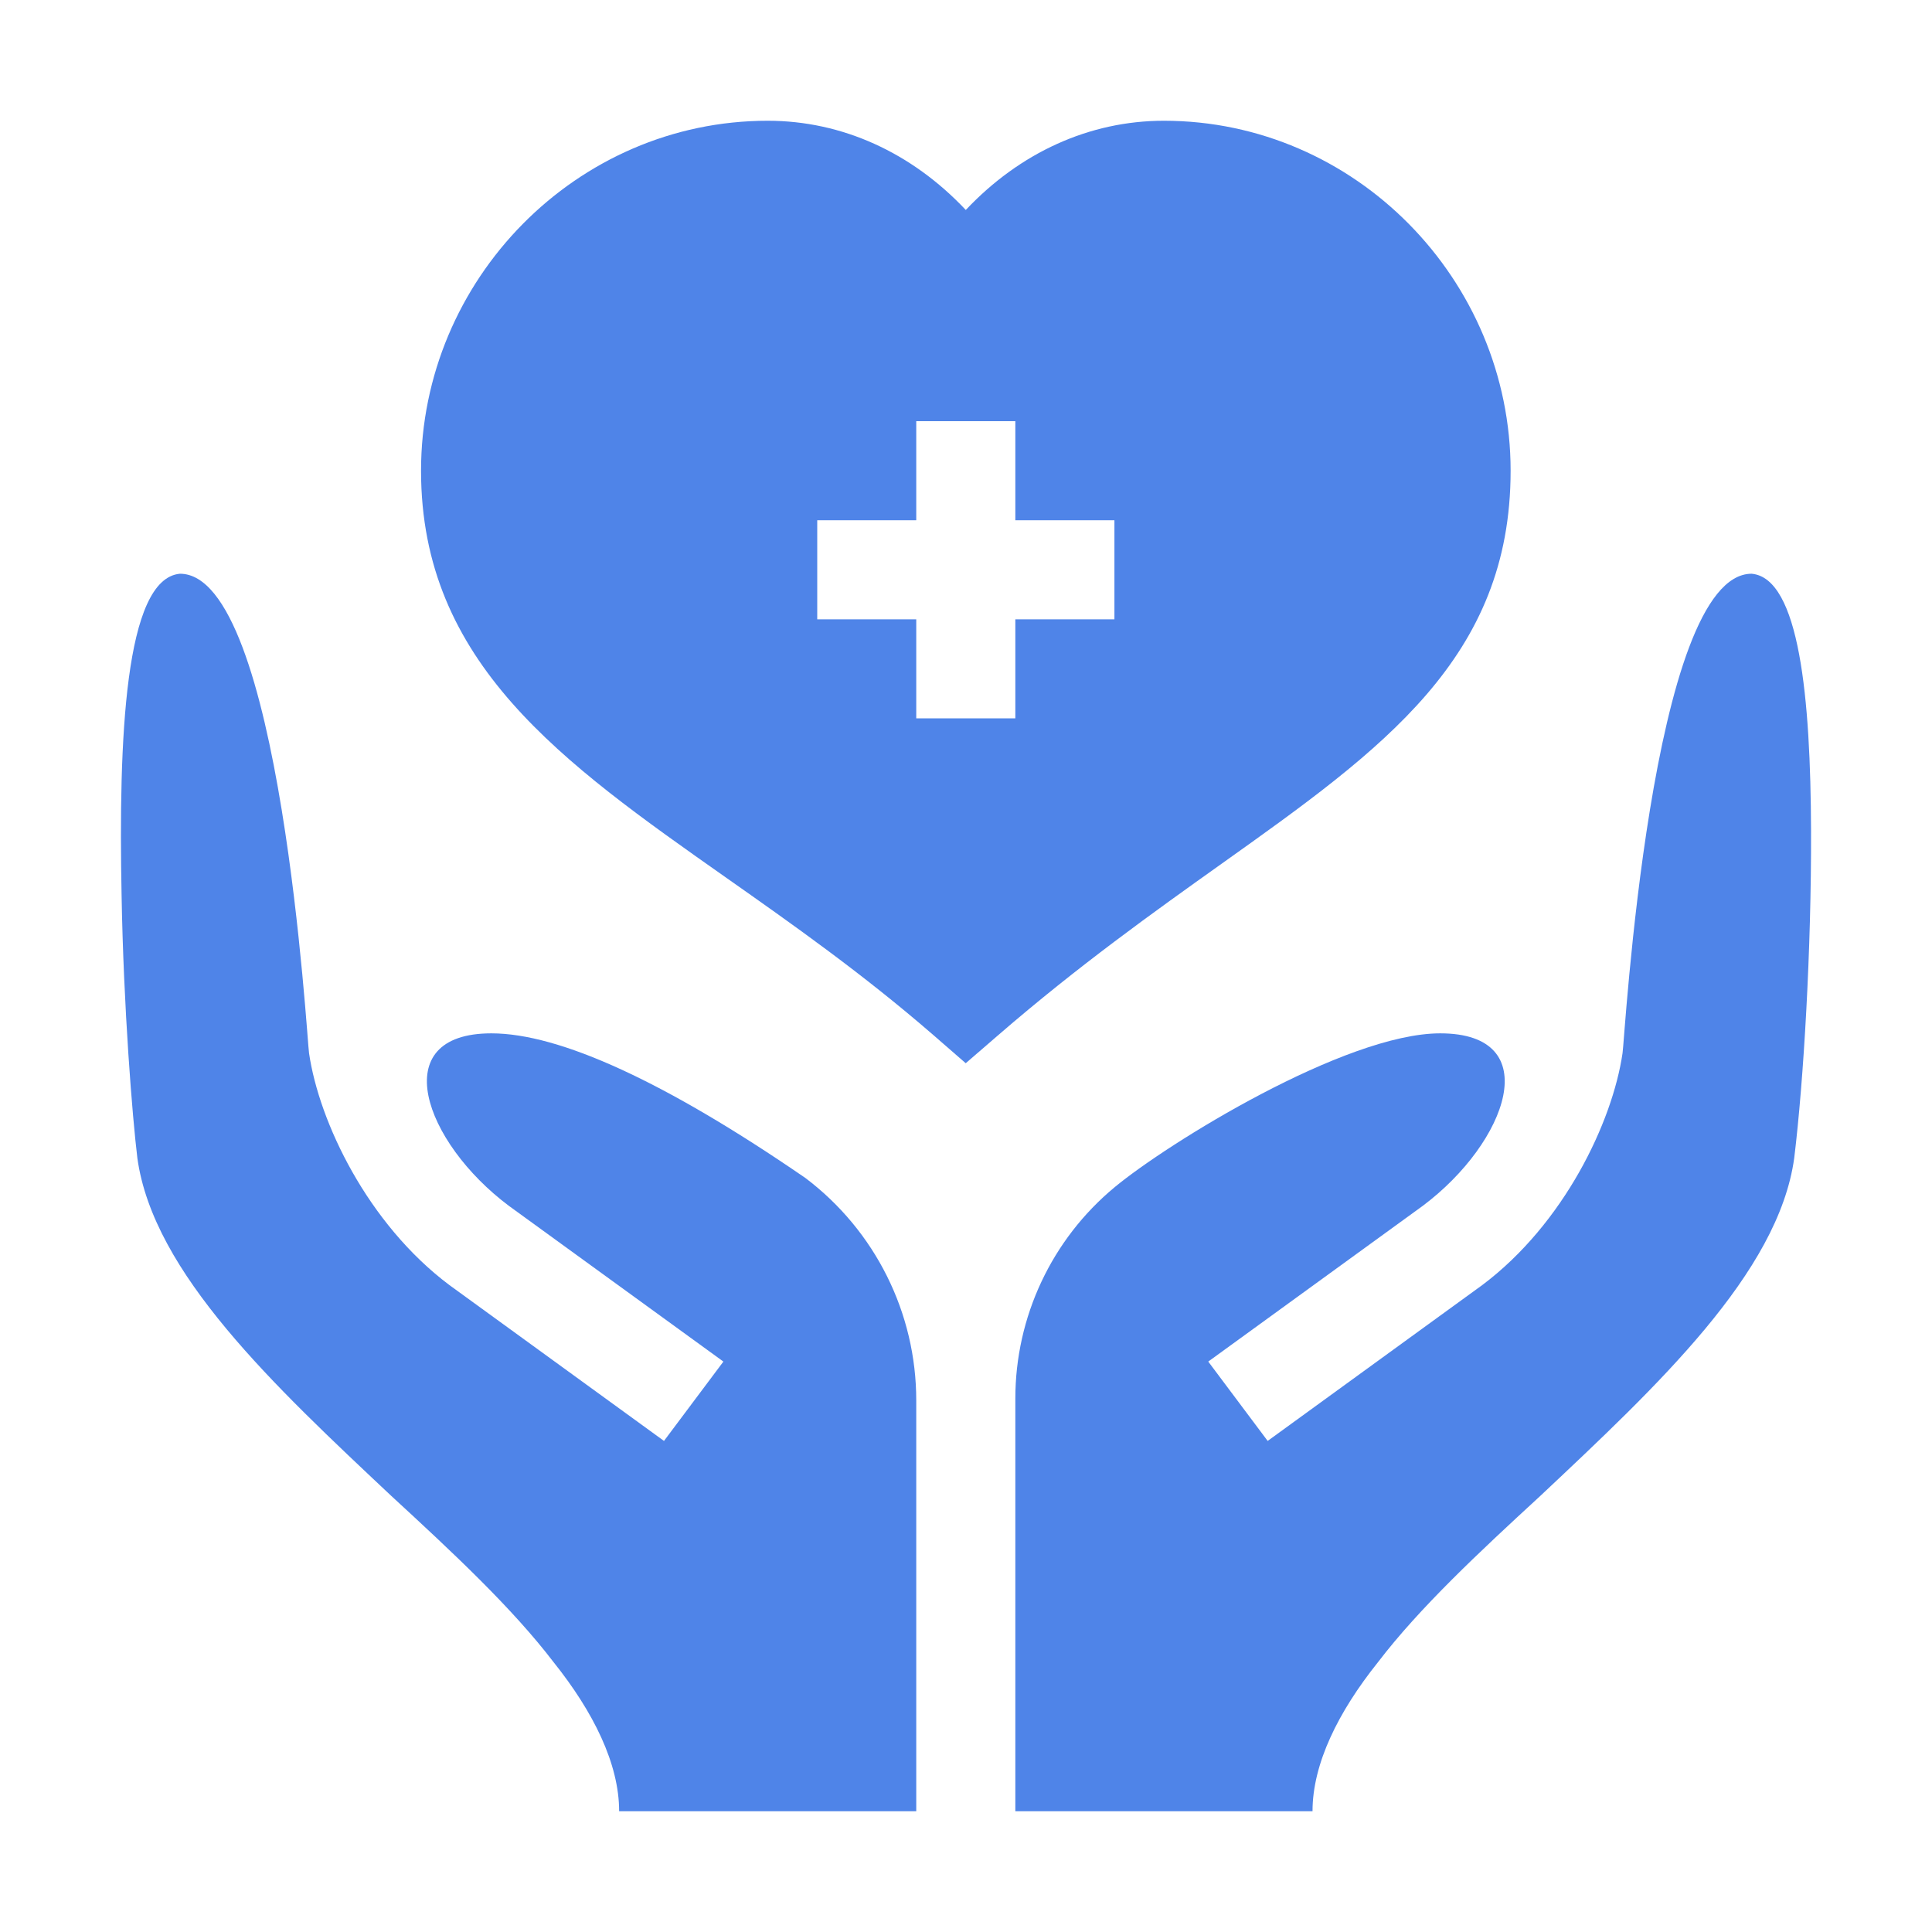 <svg width="28" height="28" viewBox="0 0 28 28" fill="none" xmlns="http://www.w3.org/2000/svg">
<path d="M21.893 6.822C21.893 4.052 19.639 1.75 16.868 1.75C15.789 1.75 14.78 2.212 13.997 3.043C13.214 2.212 12.206 1.75 11.126 1.75C8.356 1.75 6.102 4.052 6.102 6.822C6.102 9.609 8.146 11.047 10.514 12.713C11.491 13.4 12.501 14.111 13.527 15.001L13.996 15.409L14.467 15.002C15.627 13.998 16.73 13.212 17.703 12.519C20.044 10.853 21.893 9.536 21.893 6.822ZM16.151 8.976H14.715V10.411H13.279V8.976H11.844V7.54H13.279V6.104H14.715V7.54H16.151V8.976Z" fill="#4F84E8"/>
<path d="M25.386 8.315C23.922 8.315 23.544 15.12 23.515 15.264C23.369 16.261 22.667 17.736 21.481 18.625L18.372 20.883L17.511 19.733L20.62 17.476C21.851 16.553 22.413 14.976 20.873 14.976C19.495 14.976 16.918 16.572 16.154 17.206C15.242 17.962 14.715 19.085 14.715 20.27V26.25H19.022C19.022 25.561 19.395 24.81 19.969 24.092C20.572 23.302 21.433 22.499 22.323 21.68C24.017 20.087 25.773 18.45 26.003 16.785C26.14 15.667 26.253 13.748 26.247 12.038C26.241 10.123 26.079 8.377 25.386 8.315Z" fill="#4F84E8"/>
<path d="M11.672 17.072C9.647 15.68 8.112 14.976 7.121 14.976C5.582 14.976 6.143 16.553 7.375 17.476L10.484 19.733L9.623 20.883L6.514 18.625C5.328 17.736 4.625 16.261 4.479 15.264C4.451 15.12 4.073 8.315 2.608 8.315C1.805 8.387 1.718 10.727 1.762 12.967C1.79 14.603 1.919 16.197 1.991 16.785C2.221 18.45 3.977 20.087 5.671 21.68C6.561 22.499 7.422 23.302 8.025 24.092C8.599 24.81 8.973 25.561 8.973 26.25H13.279V20.298C13.28 19.03 12.684 17.836 11.672 17.072Z" fill="#4F84E8"/>
</svg>
